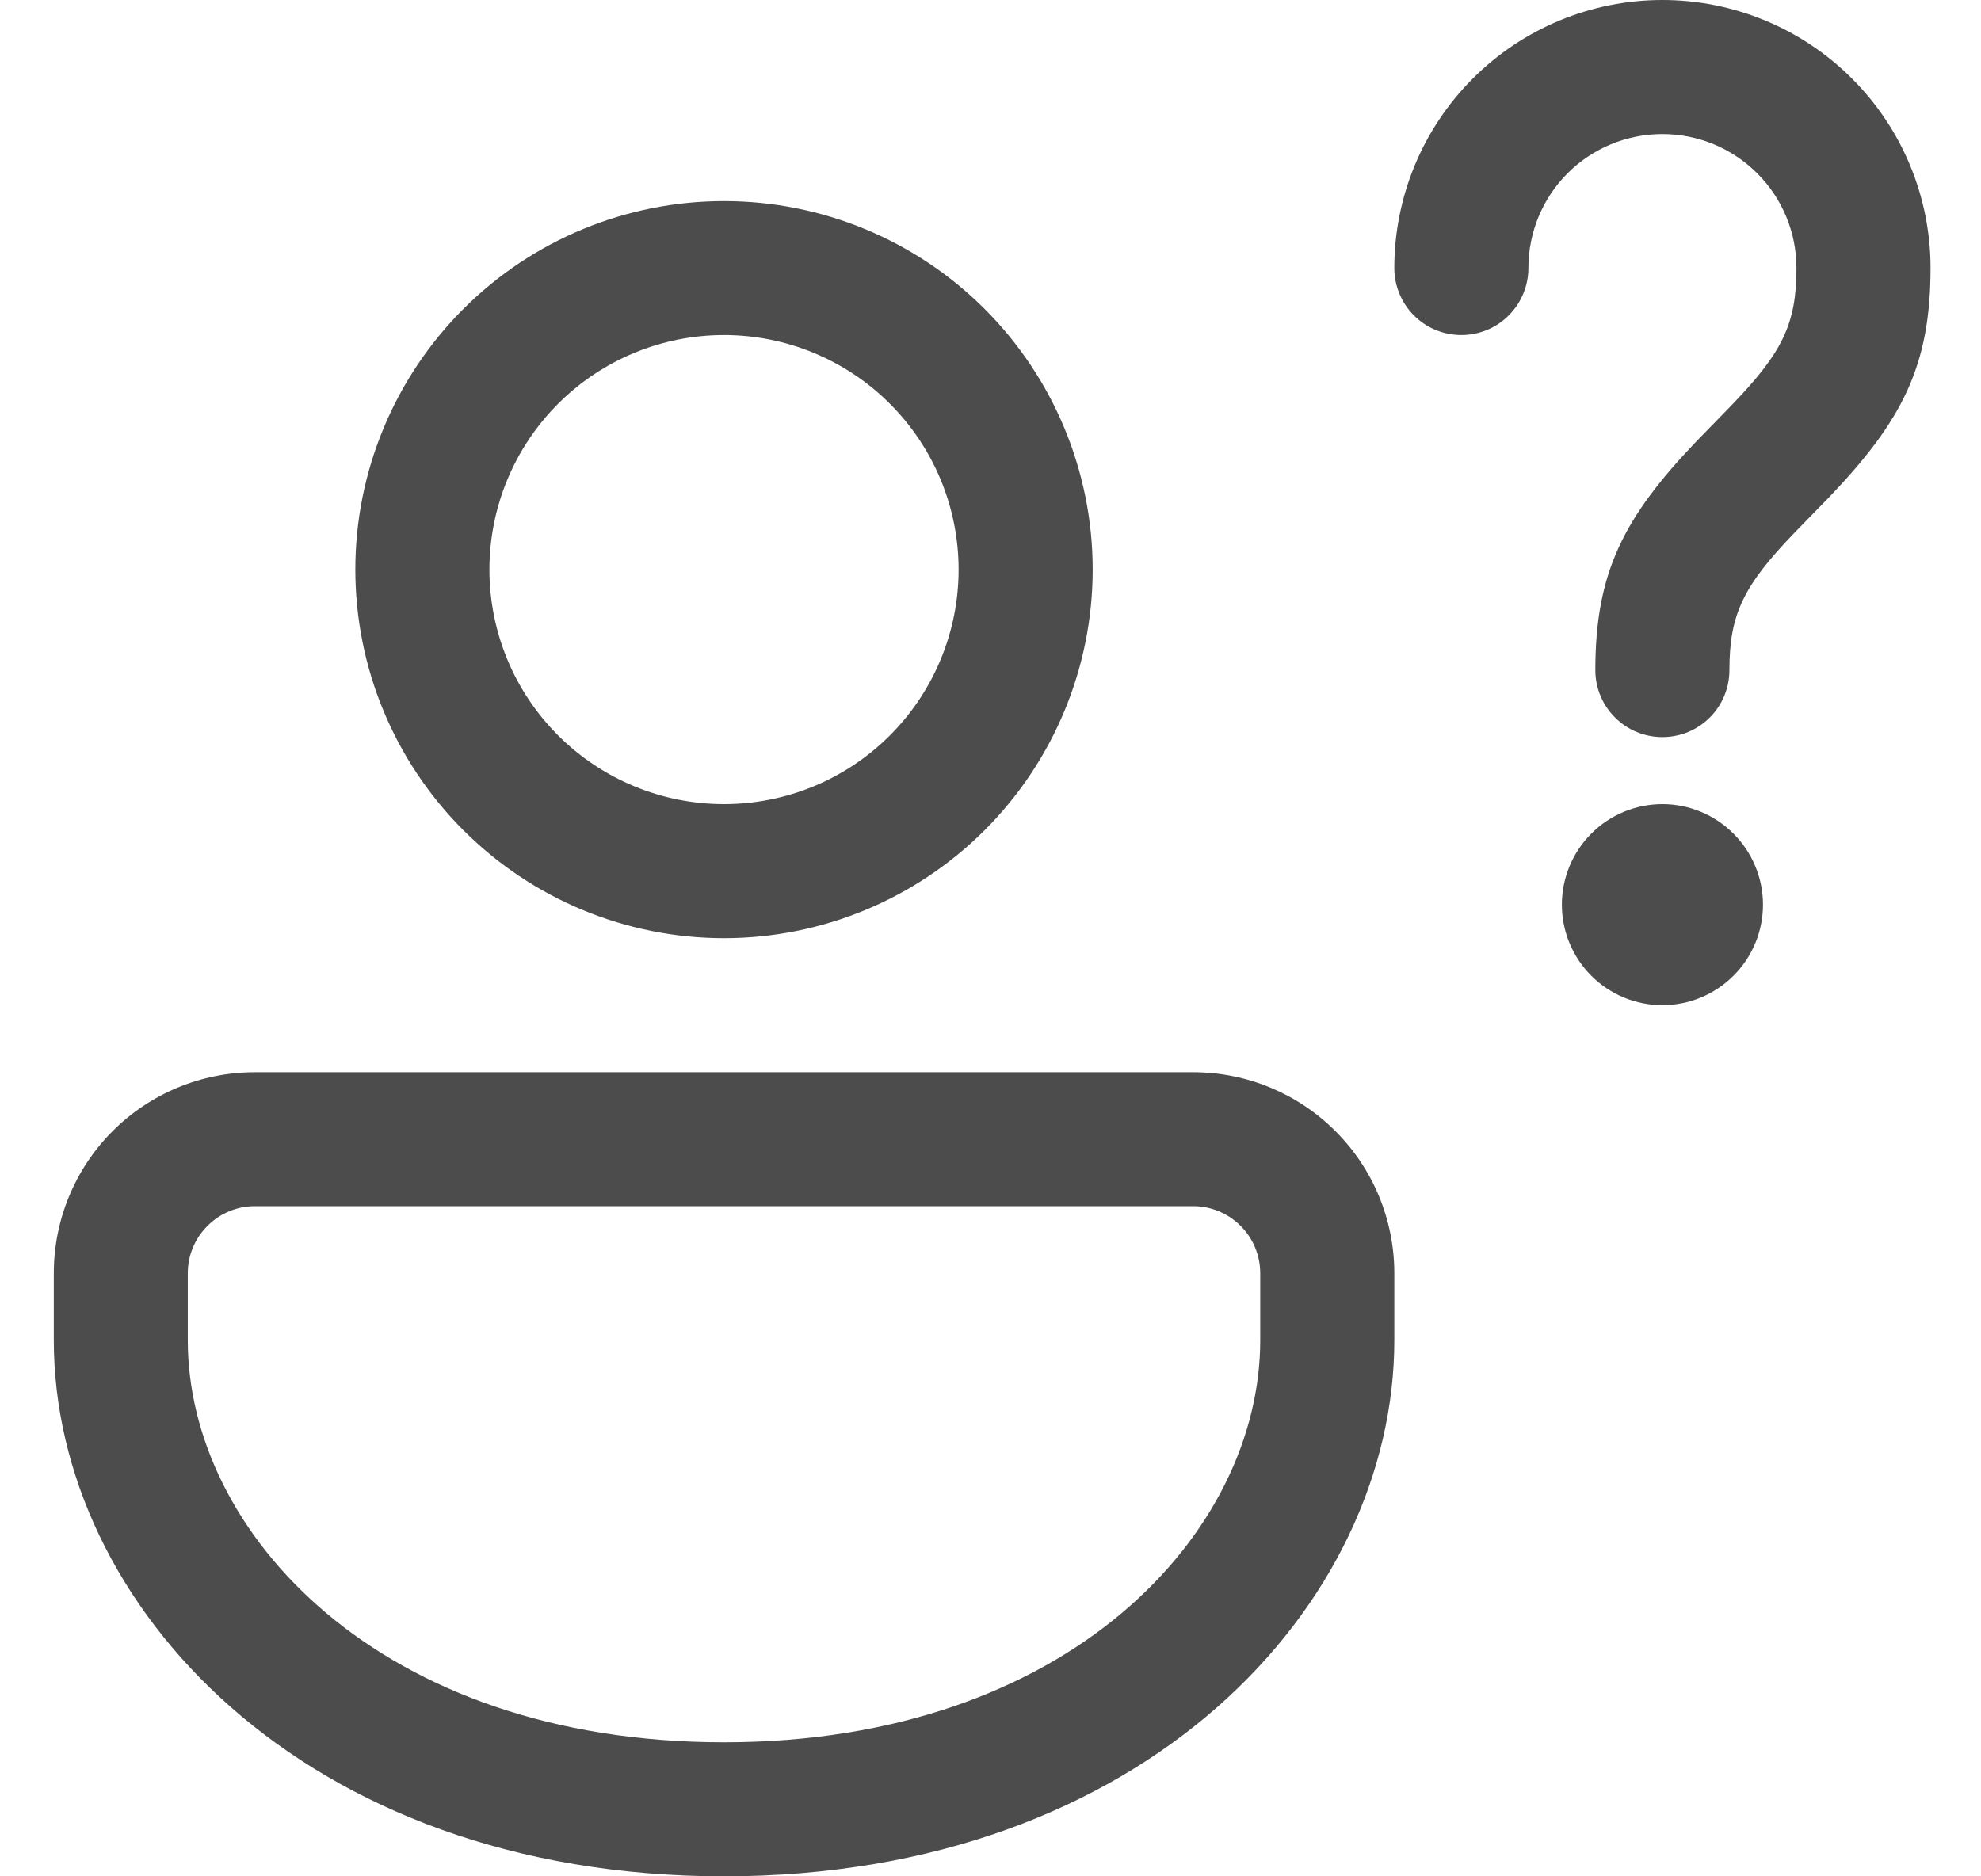 <svg width="19" height="18" viewBox="0 0 19 18" fill="none" xmlns="http://www.w3.org/2000/svg">
<path d="M11.444 10.286C11.956 10.286 12.446 10.489 12.808 10.851C13.17 11.212 13.373 11.703 13.373 12.214V12.857C13.373 15.391 10.981 18 6.944 18C2.907 18 0.516 15.391 0.516 12.857V12.214C0.516 11.703 0.719 11.212 1.08 10.851C1.442 10.489 1.933 10.286 2.444 10.286H11.444ZM11.444 11.571H2.444C2.274 11.571 2.11 11.639 1.99 11.76C1.869 11.88 1.801 12.044 1.801 12.214V12.857C1.801 14.706 3.642 16.714 6.944 16.714C10.246 16.714 12.087 14.706 12.087 12.857V12.214C12.087 12.044 12.019 11.88 11.899 11.76C11.778 11.639 11.615 11.571 11.444 11.571ZM15.944 7.714C16.2 7.714 16.445 7.816 16.626 7.997C16.807 8.178 16.909 8.423 16.909 8.679C16.909 8.934 16.807 9.18 16.626 9.36C16.445 9.541 16.2 9.643 15.944 9.643C15.688 9.643 15.443 9.541 15.262 9.36C15.082 9.18 14.98 8.934 14.98 8.679C14.98 8.423 15.082 8.178 15.262 7.997C15.443 7.816 15.688 7.714 15.944 7.714ZM6.944 1.929C7.882 1.929 8.781 2.301 9.444 2.964C10.107 3.627 10.48 4.527 10.48 5.464C10.48 6.402 10.107 7.301 9.444 7.964C8.781 8.627 7.882 9 6.944 9C6.006 9 5.107 8.627 4.444 7.964C3.781 7.301 3.408 6.402 3.408 5.464C3.408 4.527 3.781 3.627 4.444 2.964C5.107 2.301 6.006 1.929 6.944 1.929ZM6.944 3.214C6.347 3.214 5.775 3.451 5.353 3.873C4.931 4.295 4.694 4.868 4.694 5.464C4.694 6.061 4.931 6.633 5.353 7.055C5.775 7.477 6.347 7.714 6.944 7.714C7.541 7.714 8.113 7.477 8.535 7.055C8.957 6.633 9.194 6.061 9.194 5.464C9.194 4.868 8.957 4.295 8.535 3.873C8.113 3.451 7.541 3.214 6.944 3.214ZM15.944 0C16.626 0 17.28 0.271 17.762 0.753C18.245 1.235 18.516 1.889 18.516 2.571C18.516 3.51 18.243 4.037 17.546 4.767L17.207 5.115C16.722 5.62 16.587 5.892 16.587 6.429C16.587 6.599 16.519 6.763 16.399 6.883C16.278 7.004 16.115 7.071 15.944 7.071C15.774 7.071 15.61 7.004 15.49 6.883C15.369 6.763 15.301 6.599 15.301 6.429C15.301 5.49 15.574 4.963 16.271 4.233L16.61 3.885C17.095 3.381 17.23 3.109 17.23 2.571C17.23 2.23 17.095 1.903 16.853 1.662C16.612 1.421 16.285 1.286 15.944 1.286C15.603 1.286 15.276 1.421 15.035 1.662C14.794 1.903 14.659 2.23 14.659 2.571C14.659 2.742 14.591 2.905 14.47 3.026C14.35 3.147 14.186 3.214 14.016 3.214C13.845 3.214 13.682 3.147 13.561 3.026C13.441 2.905 13.373 2.742 13.373 2.571C13.373 1.889 13.644 1.235 14.126 0.753C14.608 0.271 15.262 0 15.944 0Z" fill="#4C4C4C"/>
</svg>

